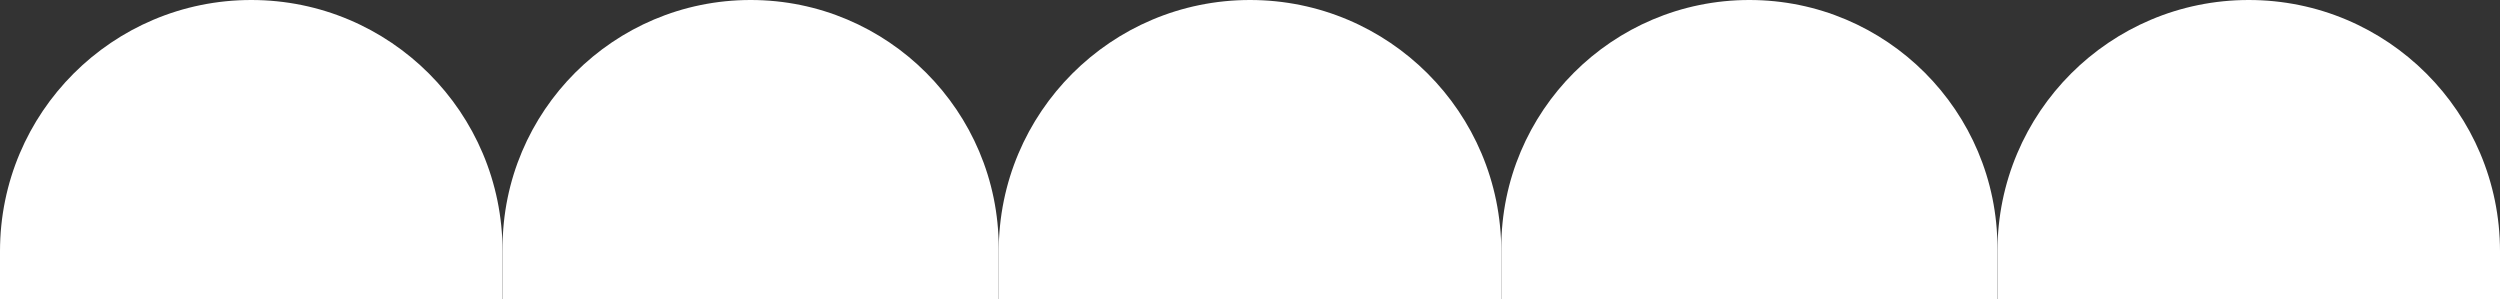 <svg viewBox="0 0 393 47" xmlns="http://www.w3.org/2000/svg" data-name="Calque 1" id="Calque_1">
  <rect x="0" y="0" width="393" height="47" fill="#333333" stroke="none"/>
  <defs>
    <style>
      .cls-1 {
        fill: #fff;
      }
    </style>
  </defs>
  <path d="M39.5,0h0c21.82,0,39.5,17.68,39.5,39.5v7.5H0v-7.5C0,17.68,17.68,0,39.5,0Z" class="cls-1" data-name="Rectangle 198" id="Rectangle_198"></path>
  <path d="M353.5,0h0c21.82,0,39.5,17.68,39.5,39.5v7.5h-79v-7.5c0-21.82,17.68-39.5,39.5-39.5Z" class="cls-1" data-name="Rectangle 205" id="Rectangle_205"></path>
  <path d="M196.5,0h0c21.82,0,39.5,17.68,39.5,39.5v7.5h-79v-7.5c0-21.82,17.68-39.5,39.5-39.5Z" class="cls-1" data-name="Rectangle 201" id="Rectangle_201"></path>
  <path d="M118,0h0c21.54,0,39,17.46,39,39v8h-78v-8C79,17.46,96.46,0,118,0Z" class="cls-1" data-name="Rectangle 199" id="Rectangle_199"></path>
  <path d="M275,0h0c21.54,0,39,17.46,39,39v8h-78v-8c0-21.54,17.46-39,39-39Z" class="cls-1" data-name="Rectangle 200" id="Rectangle_200"></path>
</svg>